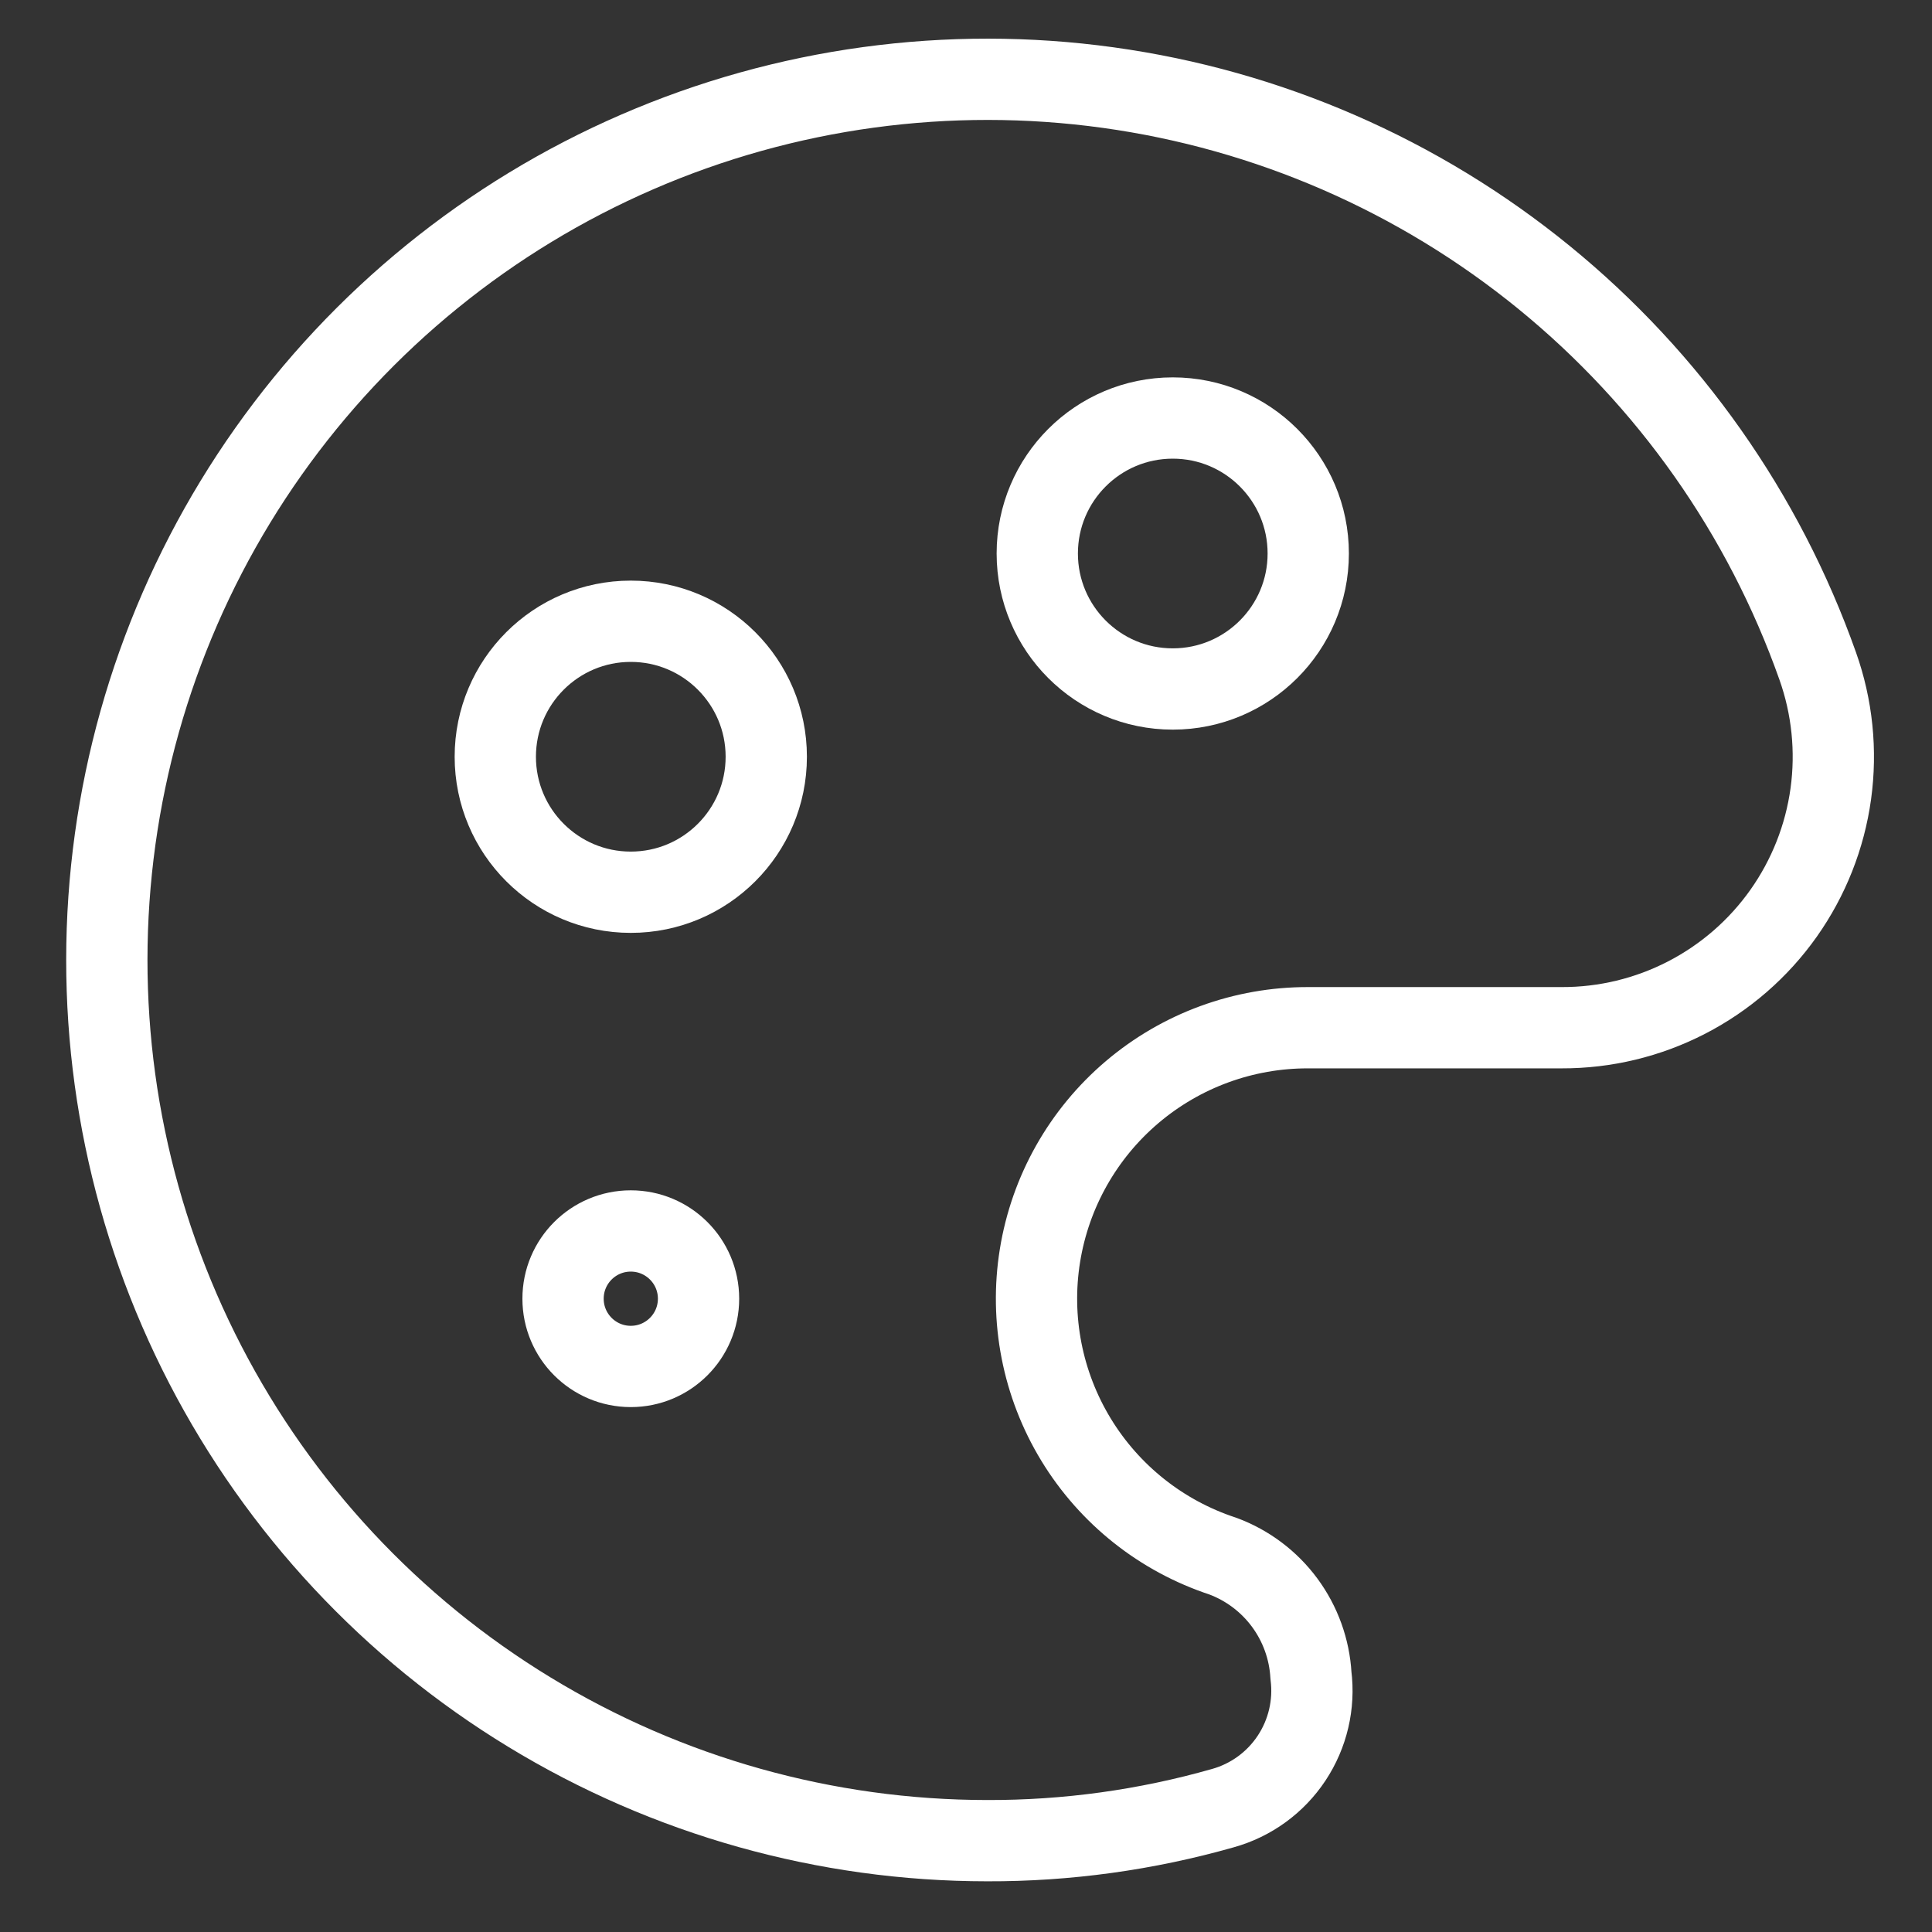 <svg width="55" height="55" viewBox="0 0 55 55" fill="none" xmlns="http://www.w3.org/2000/svg">
<rect x="0" y="0" width="55" height="55" fill="#333333" stroke="none"/>
<path d="M33.386 19.614C35.516 19.614 37.243 17.887 37.243 15.757C37.243 13.627 35.516 11.9 33.386 11.9C31.256 11.9 29.529 13.627 29.529 15.757C29.529 17.887 31.256 19.614 33.386 19.614Z" stroke="white" stroke-width="2.314" stroke-linecap="round" stroke-linejoin="round"/>
<path d="M17.957 38.9C19.022 38.9 19.886 38.037 19.886 36.971C19.886 35.906 19.022 35.043 17.957 35.043C16.892 35.043 16.029 35.906 16.029 36.971C16.029 38.037 16.892 38.9 17.957 38.9Z" stroke="white" stroke-width="2.314" stroke-linecap="round" stroke-linejoin="round"/>
<path d="M17.957 25.4C20.087 25.4 21.814 23.673 21.814 21.543C21.814 19.413 20.087 17.686 17.957 17.686C15.827 17.686 14.1 19.413 14.1 21.543C14.1 23.673 15.827 25.4 17.957 25.4Z" stroke="white" stroke-width="2.314" stroke-linecap="round" stroke-linejoin="round"/>
<path d="M37.32 47.694C37.277 46.946 37.017 46.227 36.572 45.624C36.127 45.021 35.515 44.561 34.813 44.3C33.068 43.727 31.585 42.55 30.631 40.981C29.677 39.412 29.313 37.554 29.606 35.741C29.899 33.928 30.829 32.28 32.229 31.091C33.629 29.902 35.407 29.252 37.243 29.257H44.456C45.693 29.261 46.913 28.967 48.012 28.4C49.112 27.833 50.059 27.01 50.774 26C51.488 24.99 51.95 23.824 52.119 22.598C52.288 21.373 52.16 20.124 51.746 18.959C50.212 14.627 47.516 10.8 43.955 7.897C40.393 4.993 36.102 3.124 31.55 2.494C26.998 1.864 22.36 2.497 18.144 4.324C13.927 6.152 10.294 9.103 7.641 12.855C4.988 16.607 3.418 21.016 3.101 25.601C2.784 30.185 3.733 34.768 5.845 38.85C7.957 42.931 11.149 46.354 15.075 48.743C19 51.133 23.506 52.398 28.101 52.4C30.371 52.407 32.63 52.095 34.813 51.474C35.615 51.25 36.309 50.745 36.769 50.051C37.229 49.357 37.425 48.52 37.32 47.694V47.694Z" stroke="white" stroke-width="2.314" stroke-linecap="round" stroke-linejoin="round"/>
</svg>
